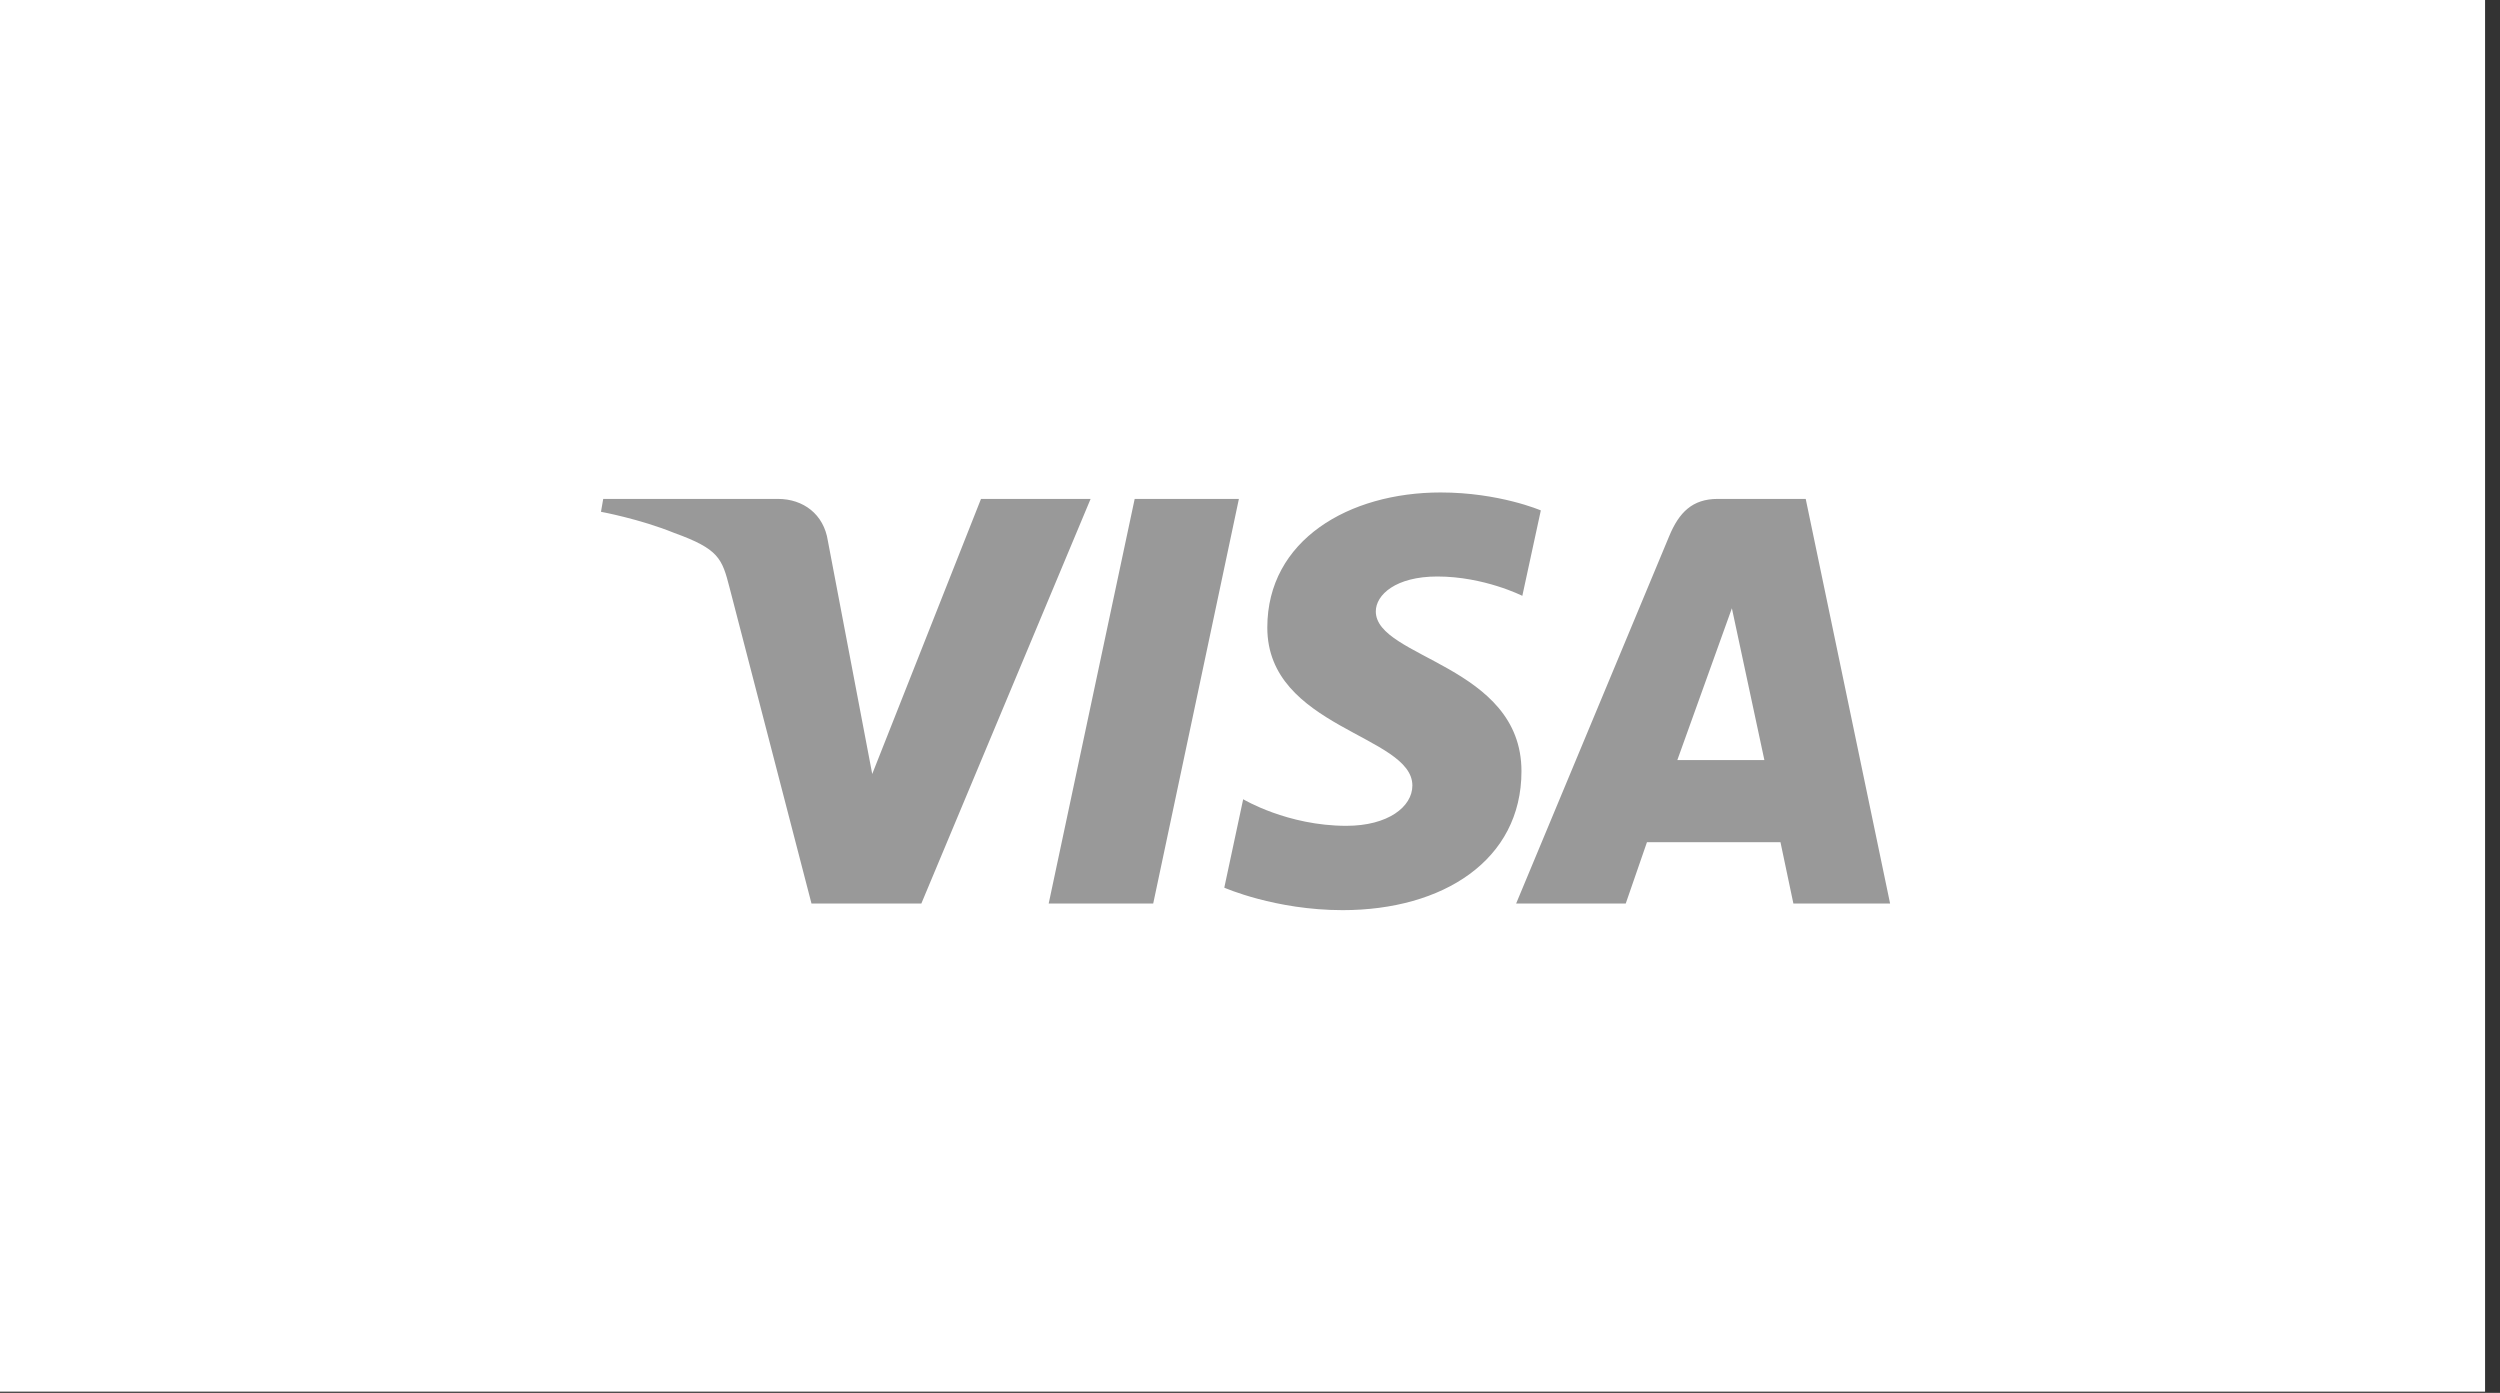 <svg width="140" height="78" viewBox="0 0 140 78" fill="none" xmlns="http://www.w3.org/2000/svg">
<rect x="0" y="0" width="140" height="78" fill="#333333" stroke="none"/>
<rect width="139.164" height="77.932" fill="white"/>
<g clip-path="url(#clip0_2429_10380)">
<path d="M80.675 27.578C75.55 27.578 70.969 30.235 70.969 35.143C70.969 40.772 79.093 41.161 79.093 43.989C79.093 45.18 77.728 46.246 75.397 46.246C72.09 46.246 69.618 44.757 69.618 44.757L68.56 49.71C68.56 49.71 71.408 50.968 75.188 50.968C80.792 50.968 85.202 48.181 85.202 43.189C85.202 37.24 77.045 36.863 77.045 34.239C77.045 33.306 78.165 32.284 80.489 32.284C83.111 32.284 85.25 33.367 85.25 33.367L86.286 28.583C86.286 28.583 83.957 27.578 80.674 27.578H80.675ZM33.78 27.939L33.655 28.661C33.655 28.661 35.812 29.056 37.754 29.843C40.255 30.746 40.433 31.272 40.854 32.904L45.443 50.596H51.596L61.074 27.939H54.936L48.845 43.343L46.36 30.286C46.133 28.791 44.978 27.939 43.565 27.939H33.78L33.78 27.939ZM63.542 27.939L58.727 50.596H64.58L69.378 27.939H63.542ZM96.187 27.939C94.776 27.939 94.028 28.695 93.479 30.015L84.904 50.596H91.042L92.229 47.165H99.707L100.429 50.596H105.845L101.12 27.939H96.187ZM96.985 34.061L98.805 42.562H93.931L96.986 34.061H96.985Z" fill="#999999"/>
</g>
<defs>
<clipPath id="clip0_2429_10380">
<rect width="72.262" height="23.462" fill="white" transform="translate(33.619 27.547)"/>
</clipPath>
</defs>
</svg>

